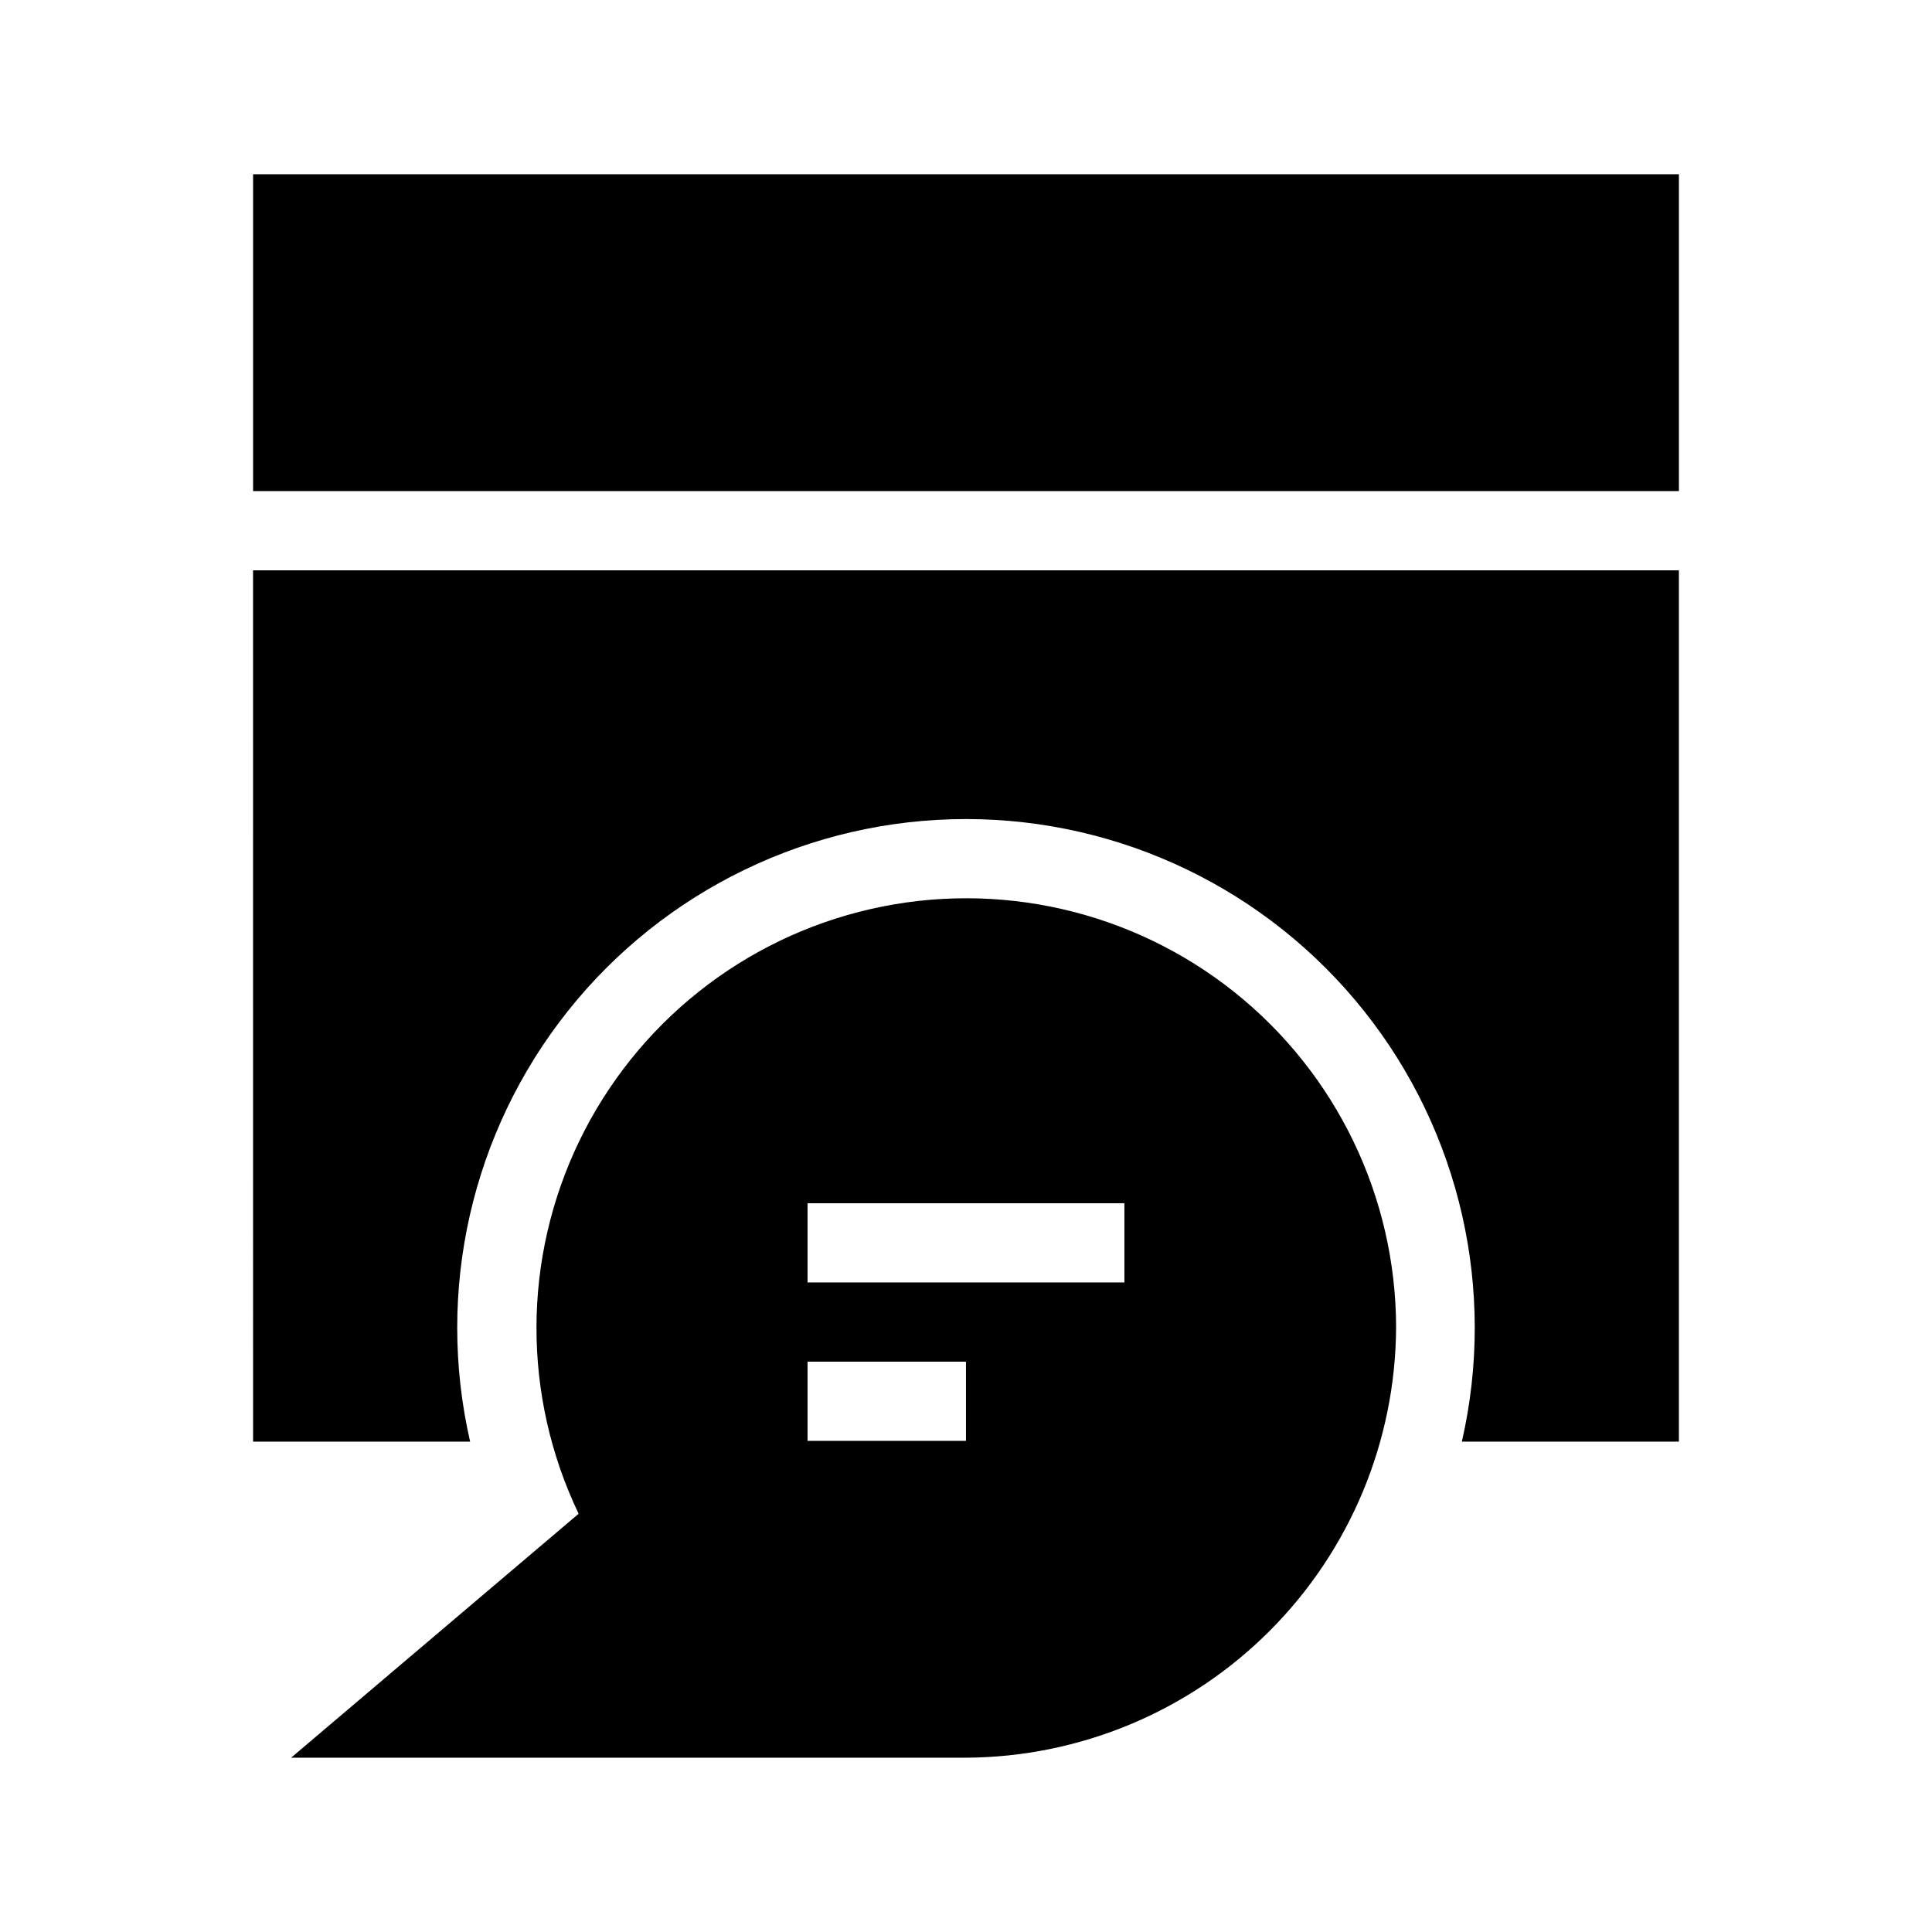 <?xml version="1.0" encoding="UTF-8"?>
<!-- Uploaded to: ICON Repo, www.iconrepo.com, Generator: ICON Repo Mixer Tools -->
<svg fill="#000000" width="800px" height="800px" version="1.1" viewBox="144 144 512 512" xmlns="http://www.w3.org/2000/svg">
 <path d="m588.93 190.18v83.969h-377.86v-83.969zm-377.86 335.87h57.52c-9.188-40.02 0.359-82.047 25.941-114.16 25.582-32.121 64.406-50.832 105.47-50.832 41.059 0 79.883 18.711 105.46 50.832 25.582 32.117 35.133 74.145 25.945 114.16h57.516v-230.91l-377.86 0.004zm302.91-30.23v0.004c-0.156 30.184-12.215 59.086-33.559 80.43-21.34 21.34-50.242 33.402-80.426 33.555h-178.85l76.203-64.656-0.004 0.004c-14.957-31.234-14.895-67.578 0.172-98.762 15.066-31.18 43.504-53.812 77.27-61.504 33.766-7.688 69.199 0.402 96.281 21.984 27.082 21.586 42.875 54.316 42.914 88.949zm-155.97-11.961h83.969v-20.992h-83.969zm0 41.984h41.984v-20.992h-41.984z"/>
</svg>